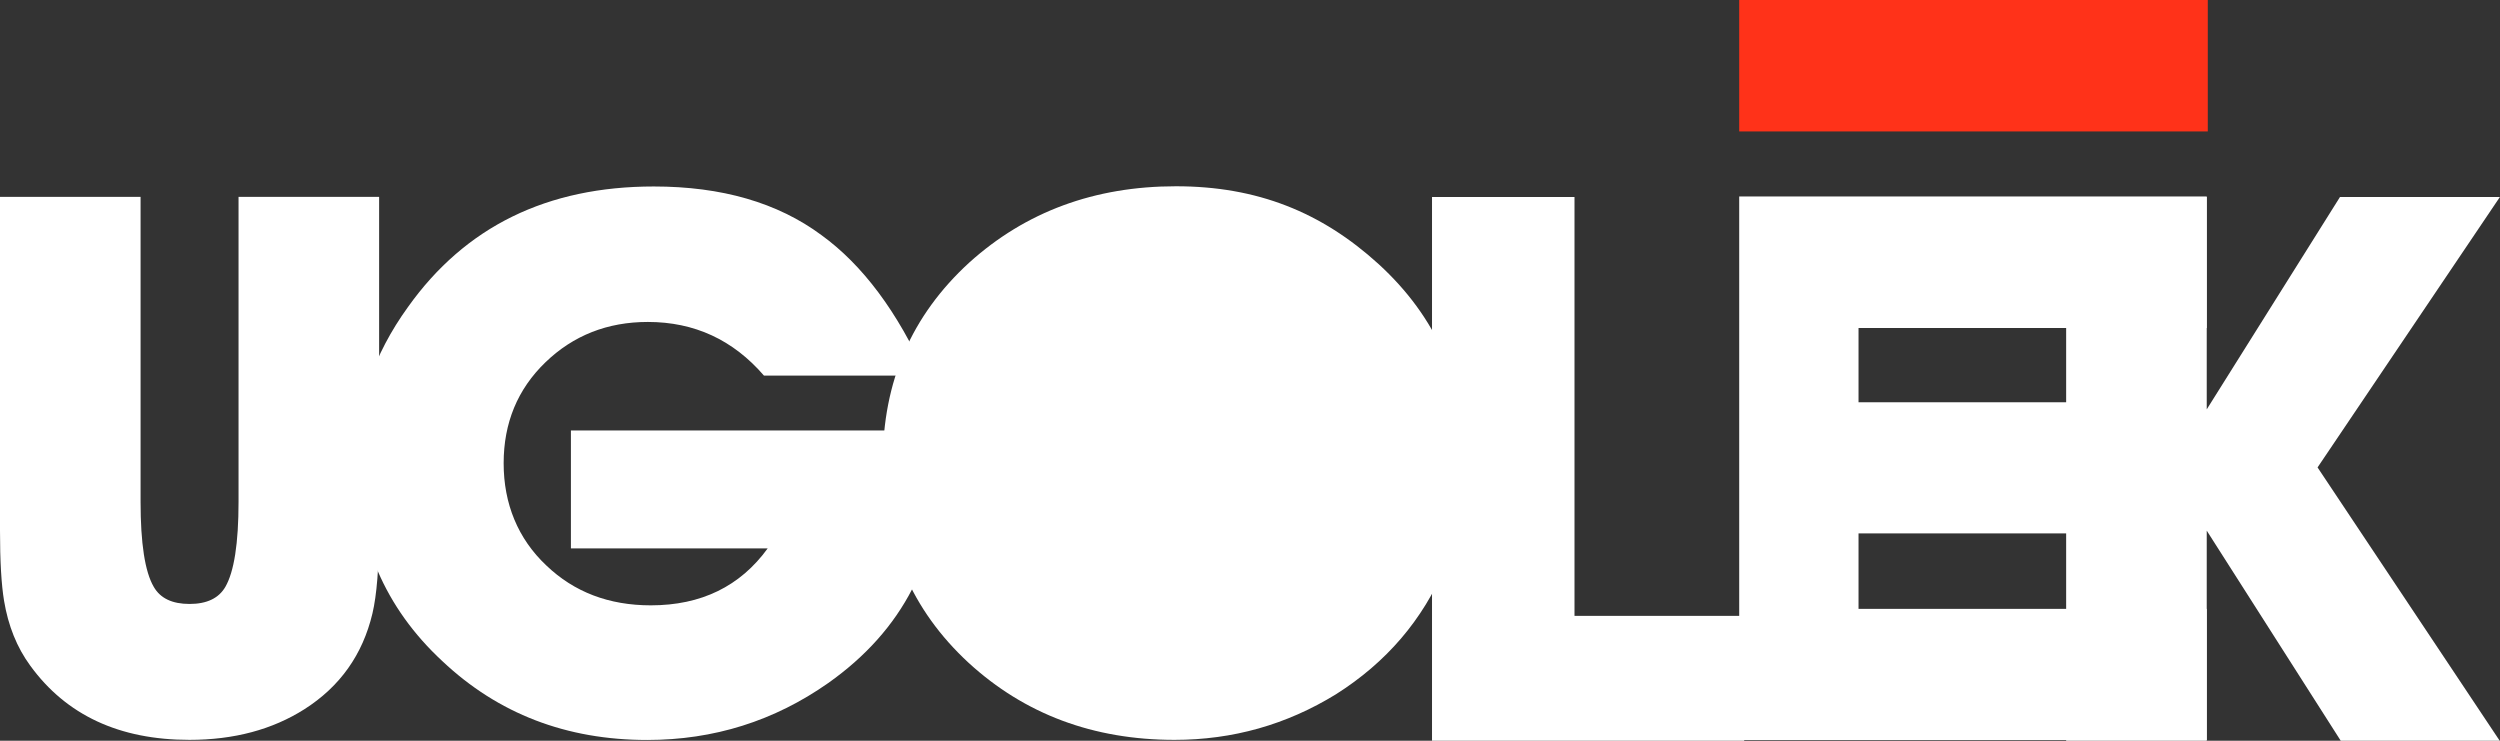 <?xml version="1.0" encoding="UTF-8"?> <svg xmlns="http://www.w3.org/2000/svg" id="_Слой_2" data-name="Слой 2" viewBox="0 0 235.28 69.71"><rect x="0" y="0" width="235.28" height="69.71" fill="#333333" stroke="none"/><defs><style> .cls-1 { fill: #ff3219; } .cls-1, .cls-2 { stroke-width: 0px; } .cls-2 { fill: #fff; } </style></defs><g id="_Слой_1-2" data-name="Слой 1"><g><path class="cls-2" d="M35.67,49.91c0,3.48-.21,6.09-.62,7.83-.92,3.87-3.05,6.87-6.39,9-3.02,1.92-6.63,2.89-10.83,2.89-6.6,0-11.59-2.32-14.98-6.98-1.26-1.72-2.08-3.76-2.47-6.12-.25-1.51-.38-3.72-.38-6.63v-31.37h13.23v28.69c0,3.92.41,6.59,1.24,8.01.62,1.08,1.74,1.61,3.37,1.61s2.75-.54,3.37-1.61c.82-1.42,1.24-4.09,1.24-8.01v-28.69h13.23v31.37Z"></path><path class="cls-2" d="M88.5,43.73c0,8.73-3.52,15.58-10.55,20.55-5.08,3.57-10.77,5.36-17.04,5.36-7.61,0-14.03-2.47-19.28-7.42-5.41-5.02-8.11-11.32-8.11-18.9,0-5.13,1.63-9.94,4.88-14.43,5.38-7.56,13.09-11.34,23.13-11.34,6.39,0,11.65,1.52,15.77,4.57,3.89,2.82,7.18,7.23,9.86,13.23h-15.26c-2.91-3.37-6.55-5.05-10.93-5.05-3.8,0-7.02,1.27-9.64,3.8-2.62,2.53-3.93,5.7-3.93,9.5s1.34,7.1,4.02,9.62c2.61,2.5,5.89,3.75,9.83,3.75,4.74,0,8.41-1.79,11-5.36h-18.52v-11.1h34.71c0,.37.01.9.03,1.6.02.7.03,1.24.03,1.63Z"></path><path class="cls-2" d="M137.89,43.32c0,3.6-.63,6.94-1.89,10.03-2.11,5-5.53,8.99-10.27,11.99-4.65,2.86-9.71,4.29-15.19,4.29-7.65,0-14.11-2.42-19.38-7.25-5.38-4.97-8.08-11.26-8.08-18.87s2.71-13.83,8.14-18.8c5.31-4.79,11.8-7.18,19.45-7.18s13.71,2.44,19.07,7.32c5.43,4.97,8.14,11.12,8.14,18.45Z"></path><path class="cls-2" d="M164.15,69.71h-29.38V18.54h13.41v39.42h15.97v11.75Z"></path><path class="cls-2" d="M174.91,30.87v6.99h19.72v12.34h-19.72v7.1h32.77v12.34h-44V18.49h44v12.38h-32.77Z"></path><path class="cls-2" d="M207.68,69.71h-13.23V18.54h13.23v51.17ZM235.26,69.71h-14.97l-16.22-25.43,16.15-25.74h15.05l-17.16,25.45,17.14,25.72Z"></path><rect class="cls-1" x="163.68" width="44.1" height="12.37"></rect></g></g></svg> 